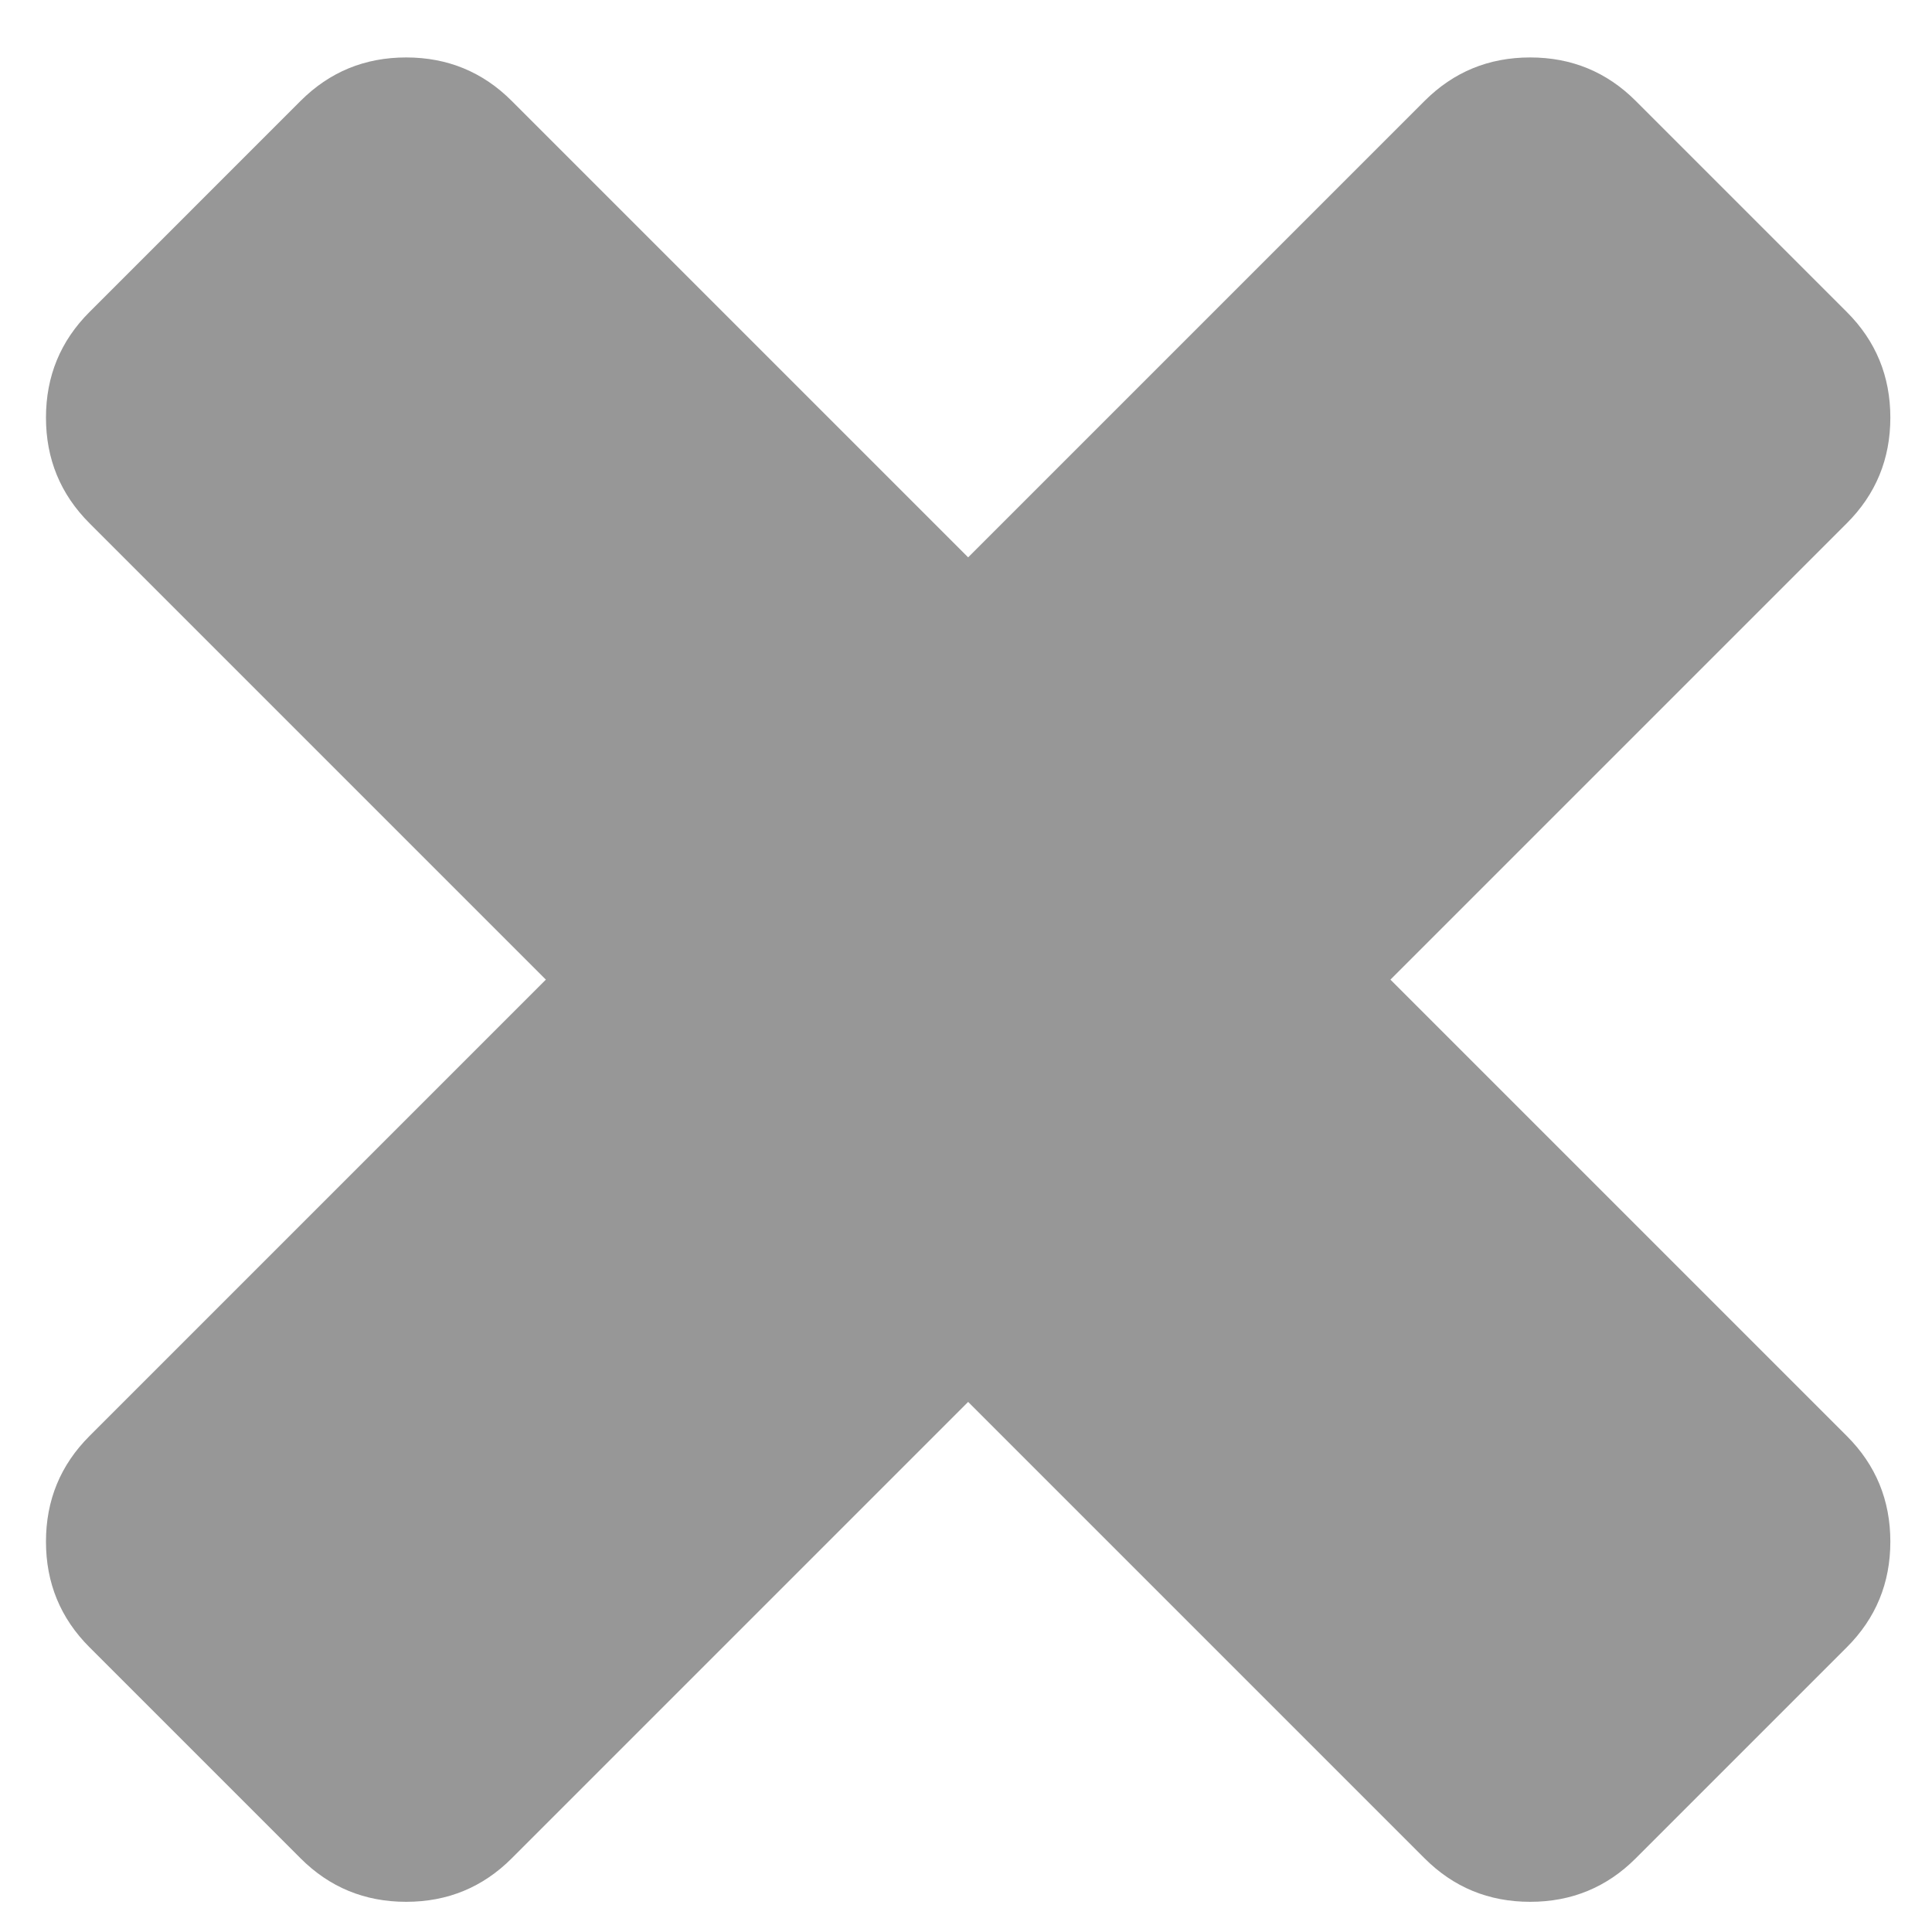 <?xml version="1.0" encoding="UTF-8"?> <svg xmlns="http://www.w3.org/2000/svg" version="1.1" id="Layer_1" x="0px" y="0px" width="1792px" height="1792px" viewBox="0 0 1792 1792" xml:space="preserve"> <path fill="#979797" d="M1753.36,1429.921c0,38.4-13.439,71.039-40.319,97.92l-195.84,195.84c-26.881,26.881-59.521,40.319-97.92,40.319 c-38.401,0-71.041-13.438-97.921-40.319L898,1300.321l-423.36,423.359c-26.88,26.881-59.521,40.319-97.92,40.319 c-38.401,0-71.041-13.438-97.92-40.319l-195.84-195.84c-26.88-26.881-40.32-59.52-40.32-97.92c0-38.401,13.439-71.04,40.32-97.921 l423.361-423.359L82.96,485.281c-26.88-26.88-40.32-59.52-40.32-97.92c0-38.401,13.439-71.04,40.32-97.92L278.8,93.601 c26.879-26.879,59.52-40.32,97.92-40.32c38.399,0,71.04,13.44,97.92,40.32L898,516.961l423.359-423.36 c26.88-26.879,59.52-40.32,97.921-40.32c38.399,0,71.039,13.44,97.92,40.32l195.84,195.84c26.88,26.881,40.319,59.52,40.319,97.92 c0,38.4-13.439,71.04-40.319,97.92l-423.359,423.36L1713.04,1332C1739.92,1358.881,1753.36,1391.52,1753.36,1429.921z"></path> </svg> 
